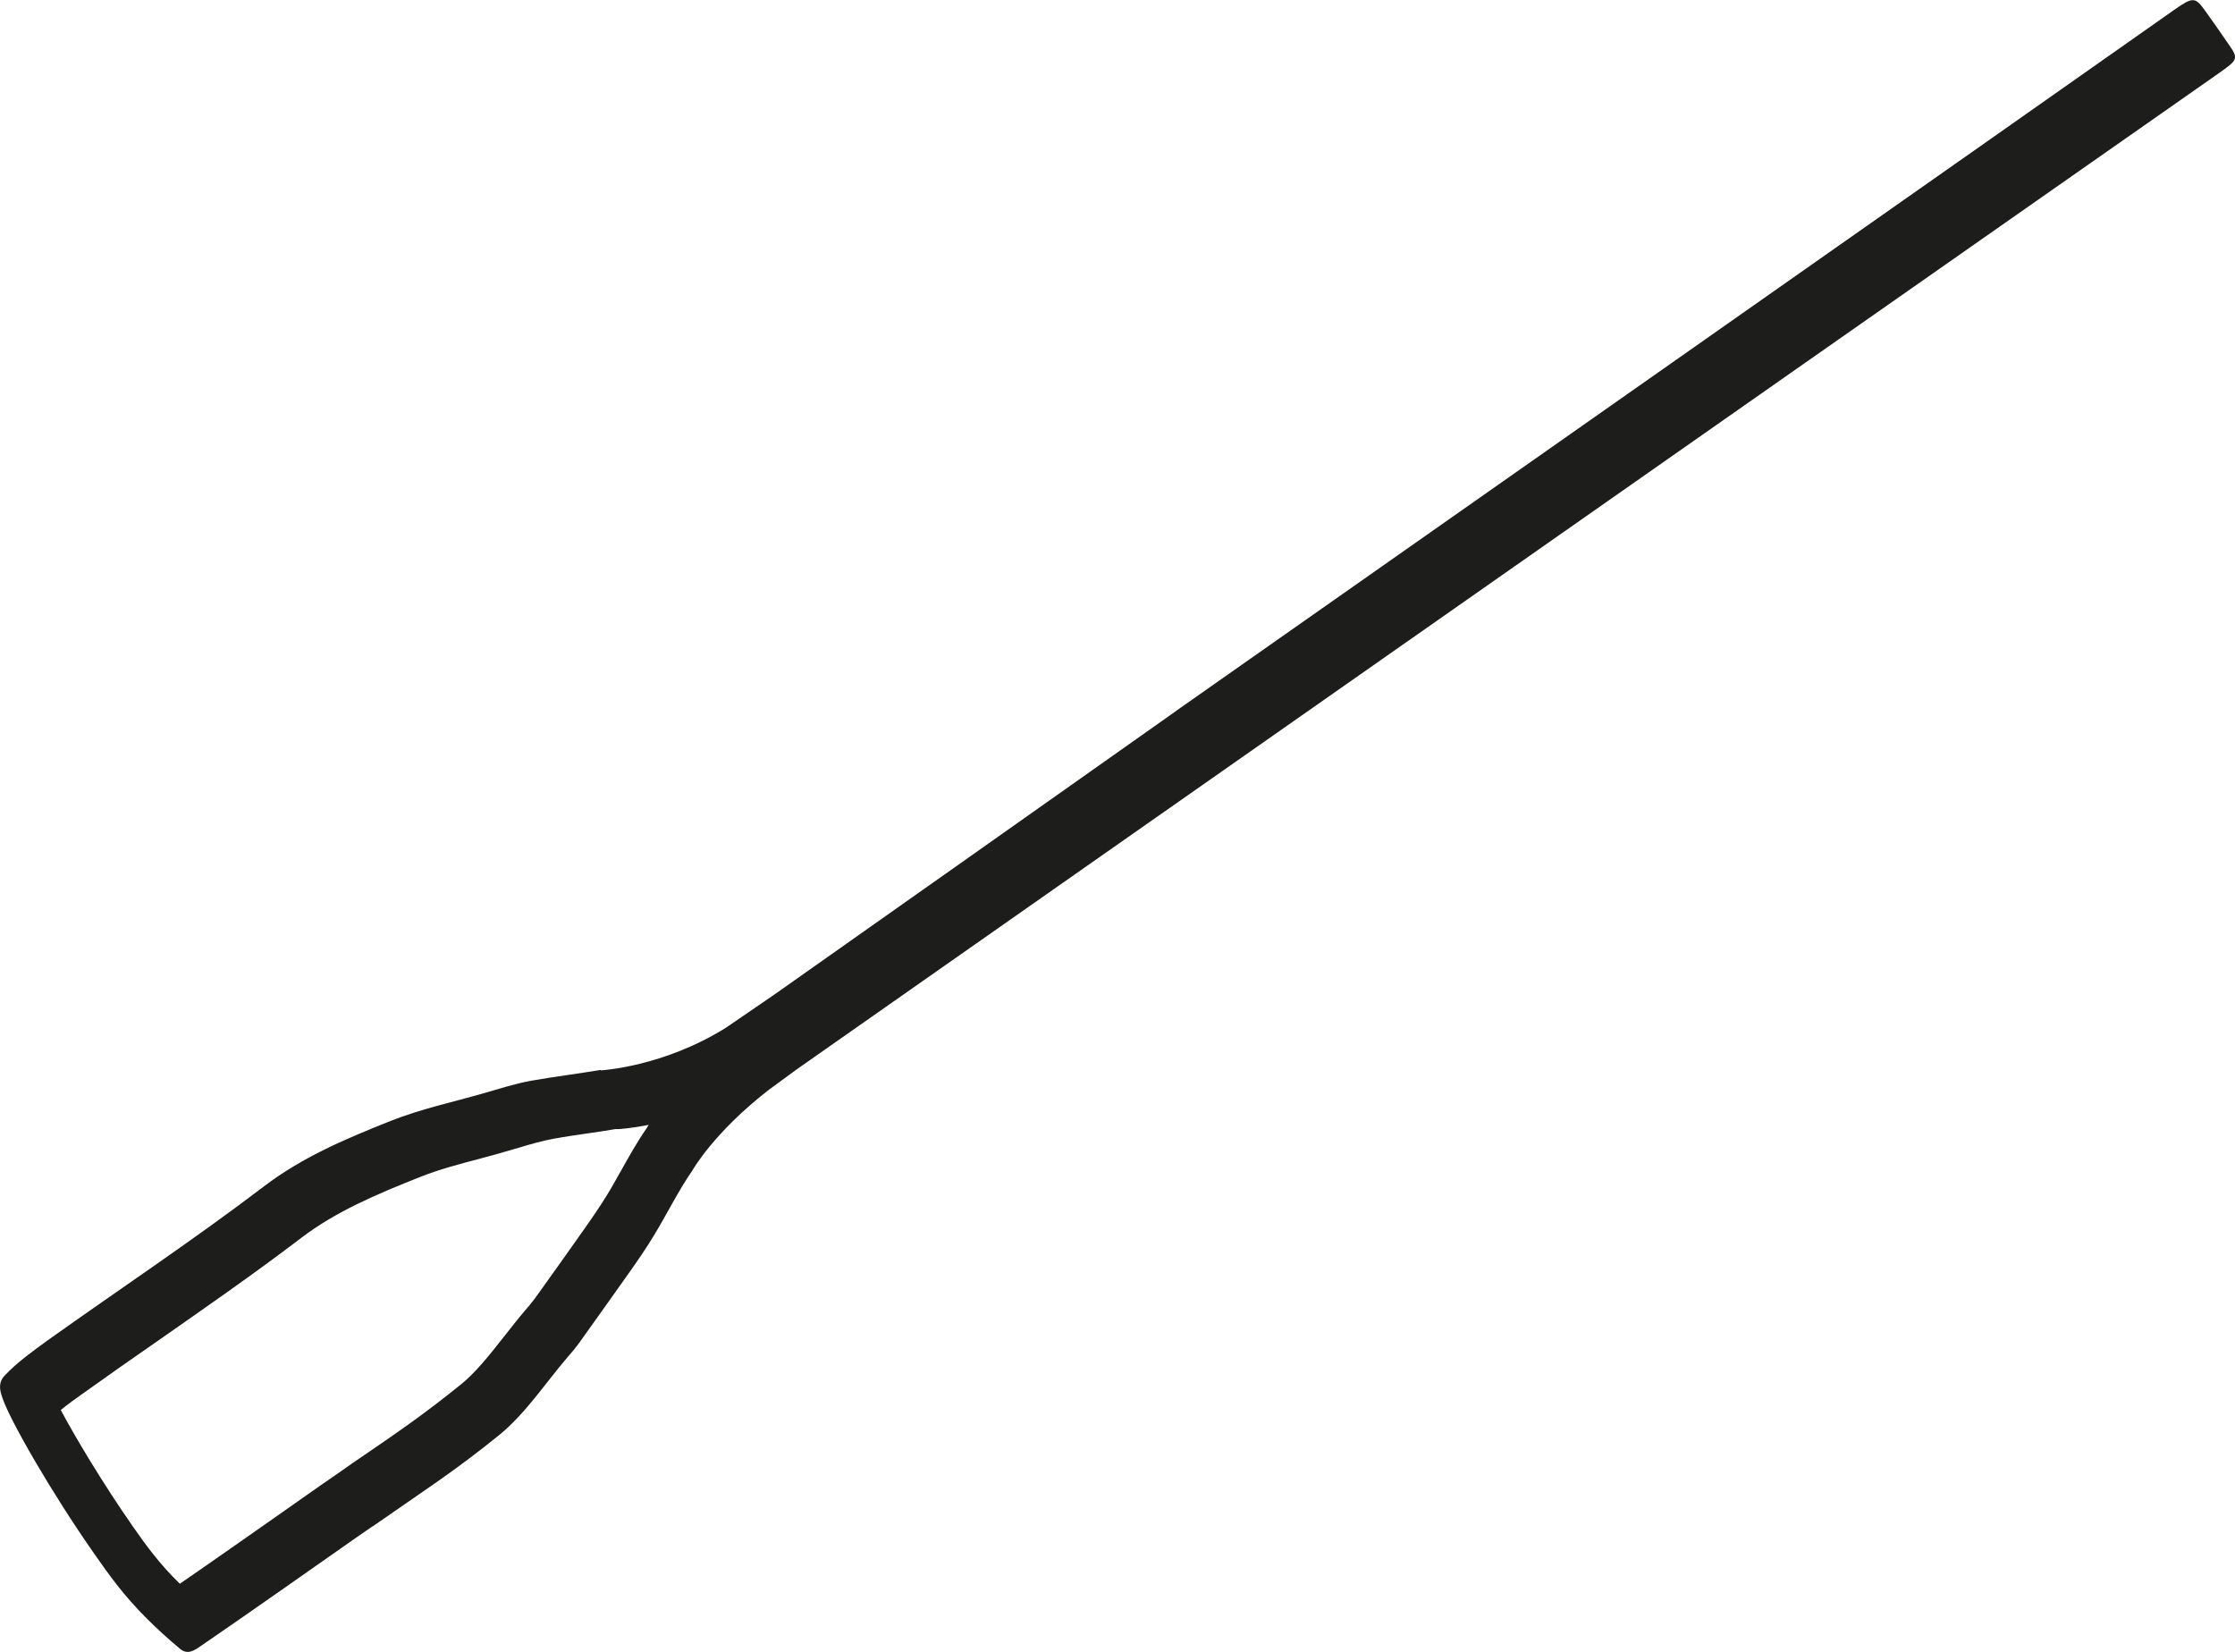 <?xml version="1.0" encoding="UTF-8"?>
<svg id="Calque_1" data-name="Calque 1" xmlns="http://www.w3.org/2000/svg" viewBox="0 0 99.3 73.41">
  <defs>
    <style>
      .cls-1 {
        fill: #1d1d1b;
      }
    </style>
  </defs>
  <path class="cls-1" d="M20.46,61.53c.67-.54,1.27-1.3,1.9-2.1.31-.39.61-.78.94-1.17.16-.18.31-.36.46-.56.72-1.01,1.45-2.02,2.17-3.05.36-.51.72-1.03,1.05-1.57.21-.34.4-.69.6-1.04.35-.62.7-1.26,1.13-1.88.03-.04.06-.1.11-.18-.8.16-1.32.19-1.37.19h-.12c-.36.06-.72.12-1.09.17-.56.08-1.11.16-1.66.26-.48.09-.98.23-1.51.39l-.48.14c-.41.12-.81.23-1.22.34-.95.25-1.86.49-2.69.82-1.99.79-3.75,1.54-5.28,2.7-2.11,1.61-4.32,3.14-6.45,4.63-1.07.74-2.14,1.49-3.2,2.25-.34.24-.71.5-1.05.78.62,1.17,1.86,3.25,3.22,5.2.31.44.6.85.89,1.21.33.42.72.86,1.18,1.31,1.54-1.06,3.07-2.14,4.6-3.21l1.65-1.16.71-.49c.52-.37,1-.7,1.46-1.01,1.39-.95,2.58-1.78,4.06-2.98M16.55,67.82l-.71.49c-2.3,1.61-4.59,3.23-6.91,4.82-.24.16-.57.43-.92.14-1.02-.85-2.01-1.81-2.83-2.87-.32-.41-.65-.87-.99-1.36-1.83-2.61-3.83-6.04-4.12-7.04-.08-.26-.14-.58.12-.86.57-.61,1.25-1.09,1.92-1.58,3.2-2.28,6.48-4.46,9.61-6.84,1.73-1.32,3.67-2.13,5.65-2.92,1.31-.52,2.71-.82,4.07-1.21.71-.2,1.43-.44,2.16-.57,1.02-.18,2.07-.31,3.09-.48v.02s2.78-.15,5.57-1.9l2.16-1.48c5.86-4.13,11.72-8.27,17.58-12.41.11-.07.22-.16.32-.23C57.37,27.99,91.57,3.99,96.61.43c.83-.58.92-.57,1.38.07.34.47.67.95,1,1.43.47.67.46.71-.39,1.31-2.76,1.93-34.68,24.28-37.44,26.22-8.59,6.02-17.19,12.04-25.77,18.06l-1.24.91c-2.45,1.9-3.39,3.58-3.39,3.58-.63.91-1.13,1.94-1.71,2.89-.35.58-.73,1.13-1.12,1.68-.72,1.02-1.45,2.04-2.17,3.05-.17.24-.36.46-.55.68-1,1.17-1.87,2.51-3.04,3.46-2.01,1.63-3.48,2.56-5.61,4.05"/>
</svg>